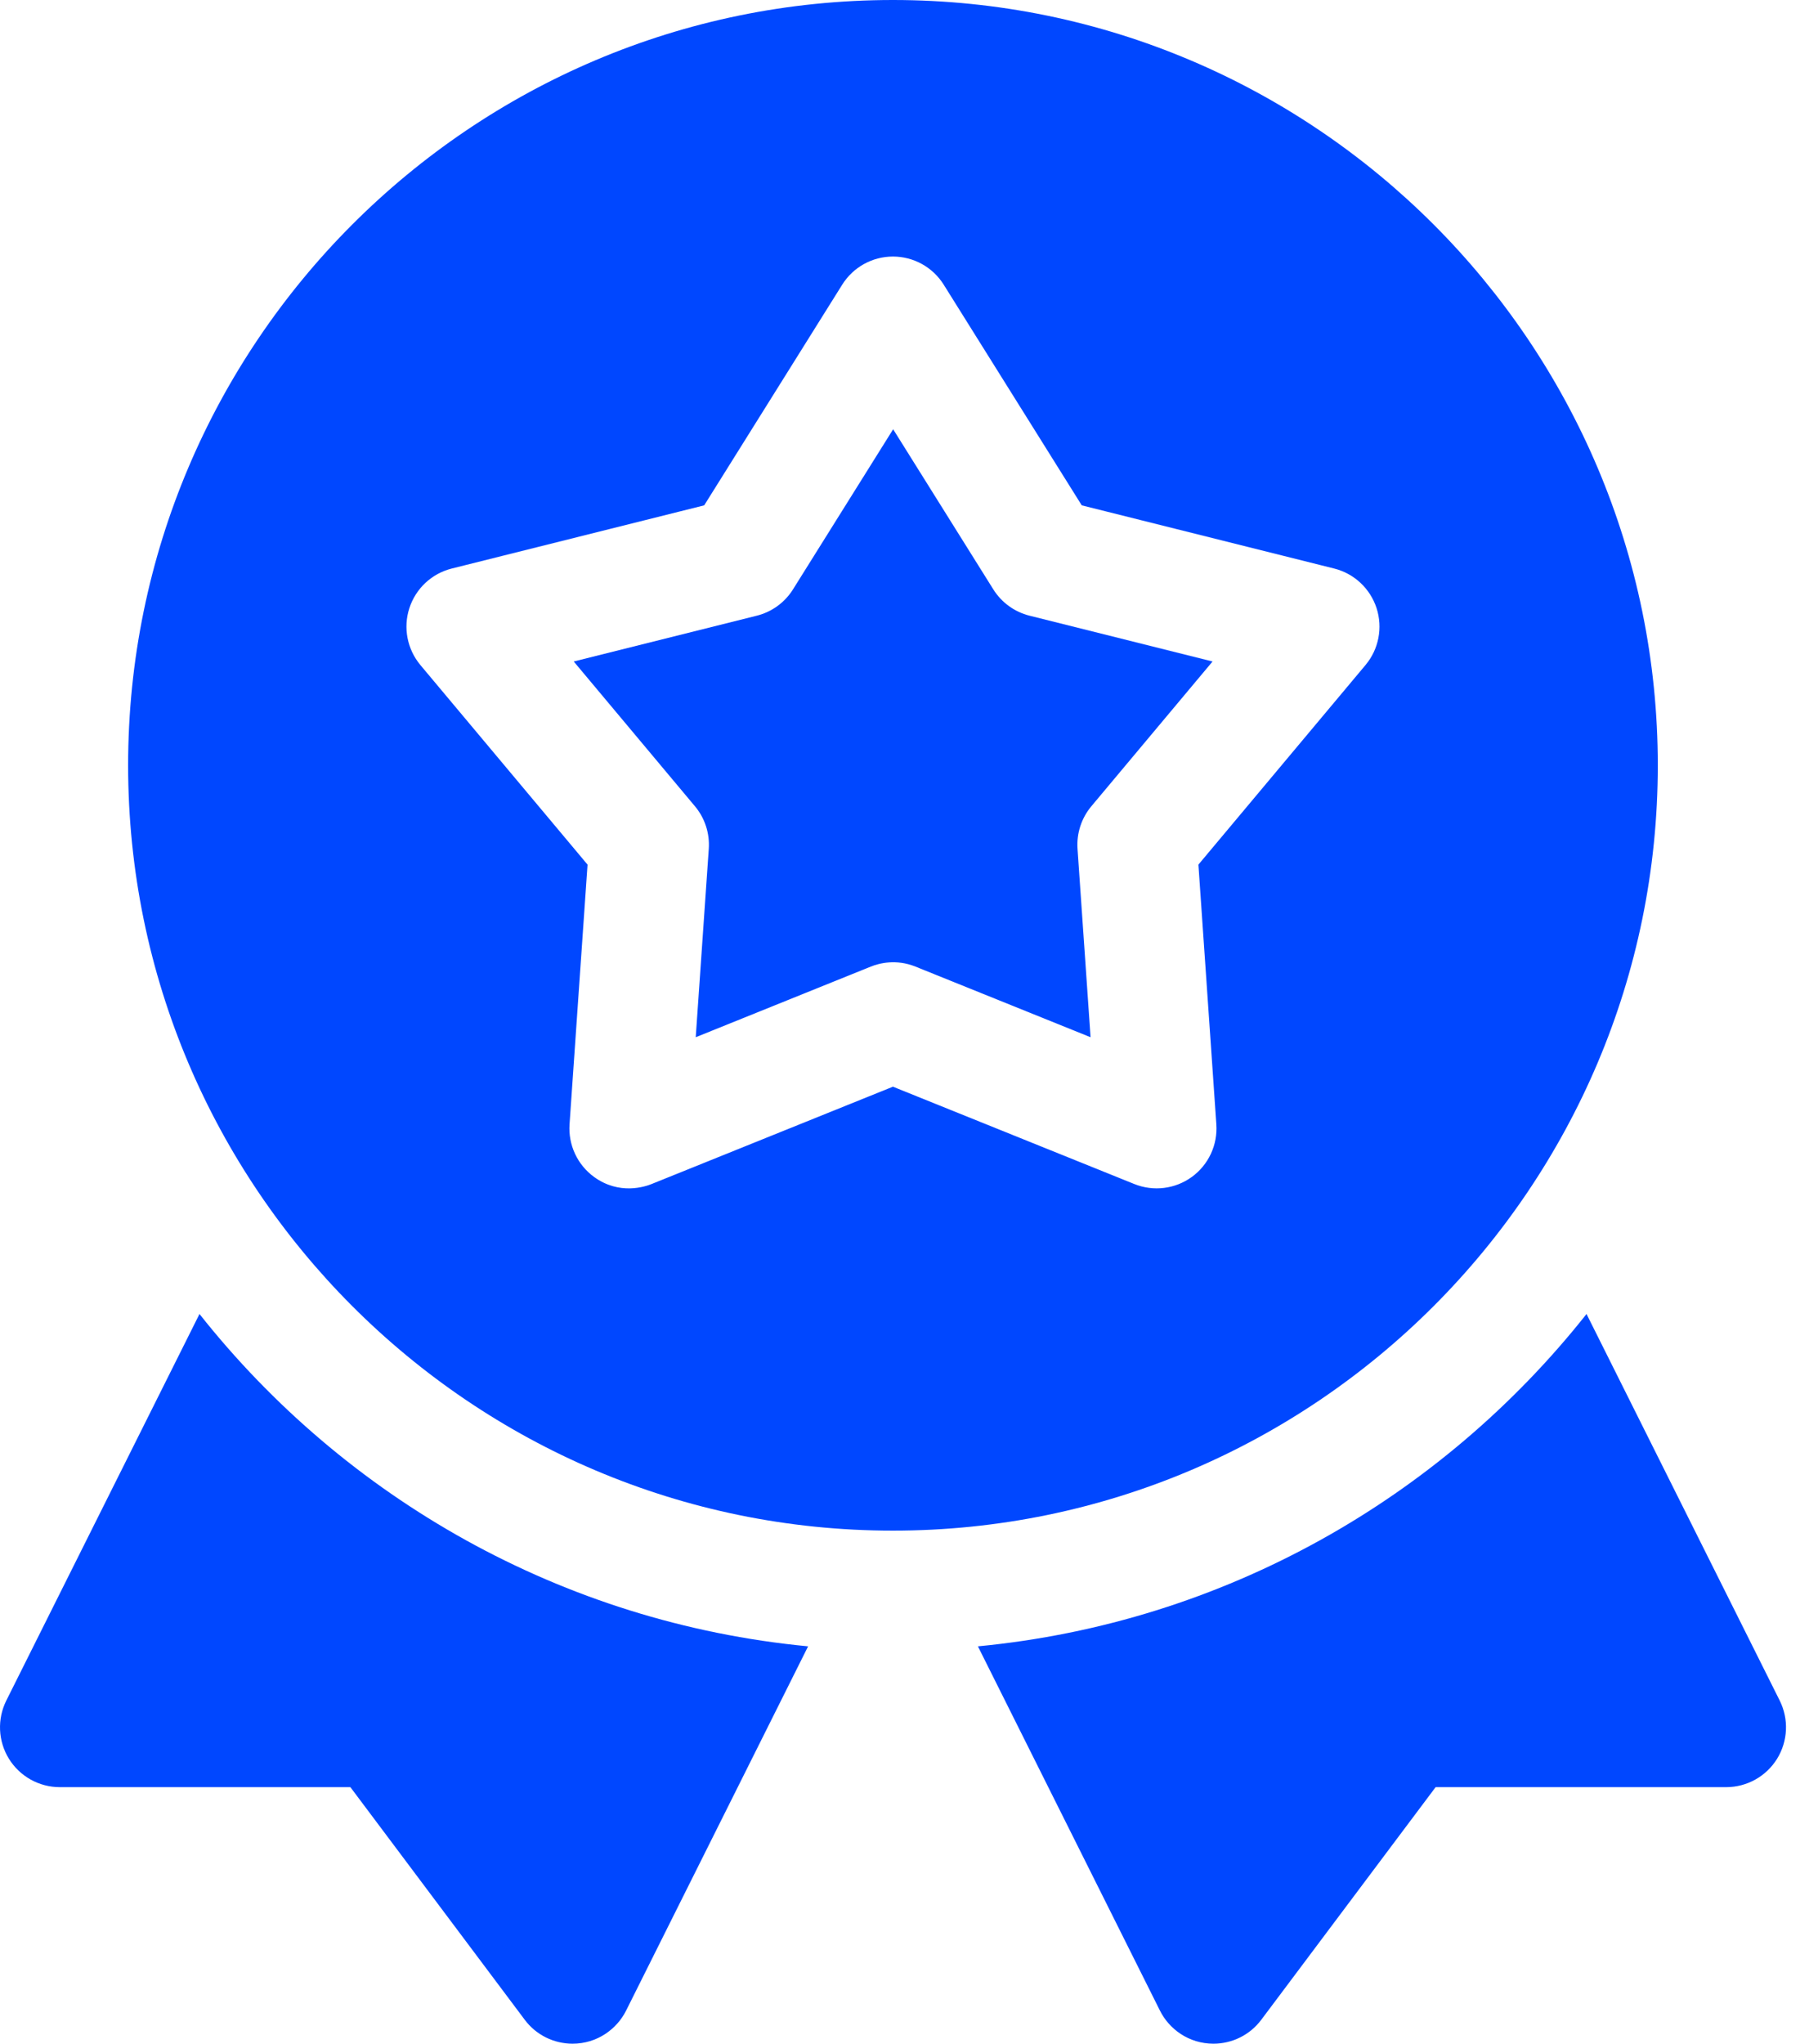 <svg width="62" height="70" viewBox="0 0 62 70" fill="none" xmlns="http://www.w3.org/2000/svg">
<path d="M6.837 45.007L0.217 58.245C-0.101 58.881 -0.067 59.637 0.306 60.241C0.68 60.845 1.339 61.213 2.05 61.213H12.009L17.984 69.18C18.372 69.7 18.982 70 19.623 70C20.475 70 21.146 69.492 21.458 68.867L27.696 56.39C19.262 55.583 11.826 51.307 6.837 45.007Z" fill="#0047FF"/>
<path d="M60.995 58.245L54.375 45.007C49.386 51.307 41.95 55.583 33.516 56.39L39.755 68.867C40.066 69.492 40.737 70 41.589 70C42.23 70 42.84 69.7 43.228 69.18L49.203 61.213H59.162C59.872 61.213 60.532 60.845 60.906 60.241C61.279 59.637 61.313 58.881 60.995 58.245Z" fill="#0047FF"/>
<path d="M34.043 20.186L30.611 14.703L27.179 20.186C26.898 20.636 26.453 20.959 25.939 21.088L19.664 22.657L23.818 27.616C24.159 28.022 24.328 28.545 24.292 29.074L23.845 35.527L29.844 33.108C30.129 32.993 30.712 32.84 31.377 33.108L37.377 35.527L36.93 29.074C36.894 28.545 37.064 28.022 37.404 27.616L41.558 22.657L35.284 21.088C34.769 20.959 34.325 20.636 34.043 20.186Z" fill="#0047FF"/>
<path d="M56.818 26.214C56.818 11.759 45.059 0 30.604 0C16.15 0 4.391 11.759 4.391 26.214C4.391 40.667 16.15 52.427 30.604 52.427C45.059 52.427 56.818 40.668 56.818 26.214ZM46.8 22.779L41.073 29.615L41.688 38.511C41.737 39.216 41.419 39.897 40.848 40.312C40.276 40.727 39.531 40.819 38.876 40.555L30.604 37.221L22.333 40.555C22.111 40.645 21.228 40.943 20.36 40.312C19.789 39.897 19.472 39.216 19.52 38.511L20.137 29.615L14.409 22.78C13.956 22.238 13.812 21.501 14.031 20.829C14.249 20.157 14.798 19.644 15.484 19.473L24.135 17.309L28.866 9.749C29.241 9.151 29.898 8.787 30.604 8.787C31.311 8.787 31.968 9.151 32.343 9.749L37.075 17.309L45.726 19.473C46.411 19.644 46.96 20.157 47.179 20.829C47.397 21.501 47.254 22.238 46.8 22.779Z" fill="#0047FF"/>
</svg>
